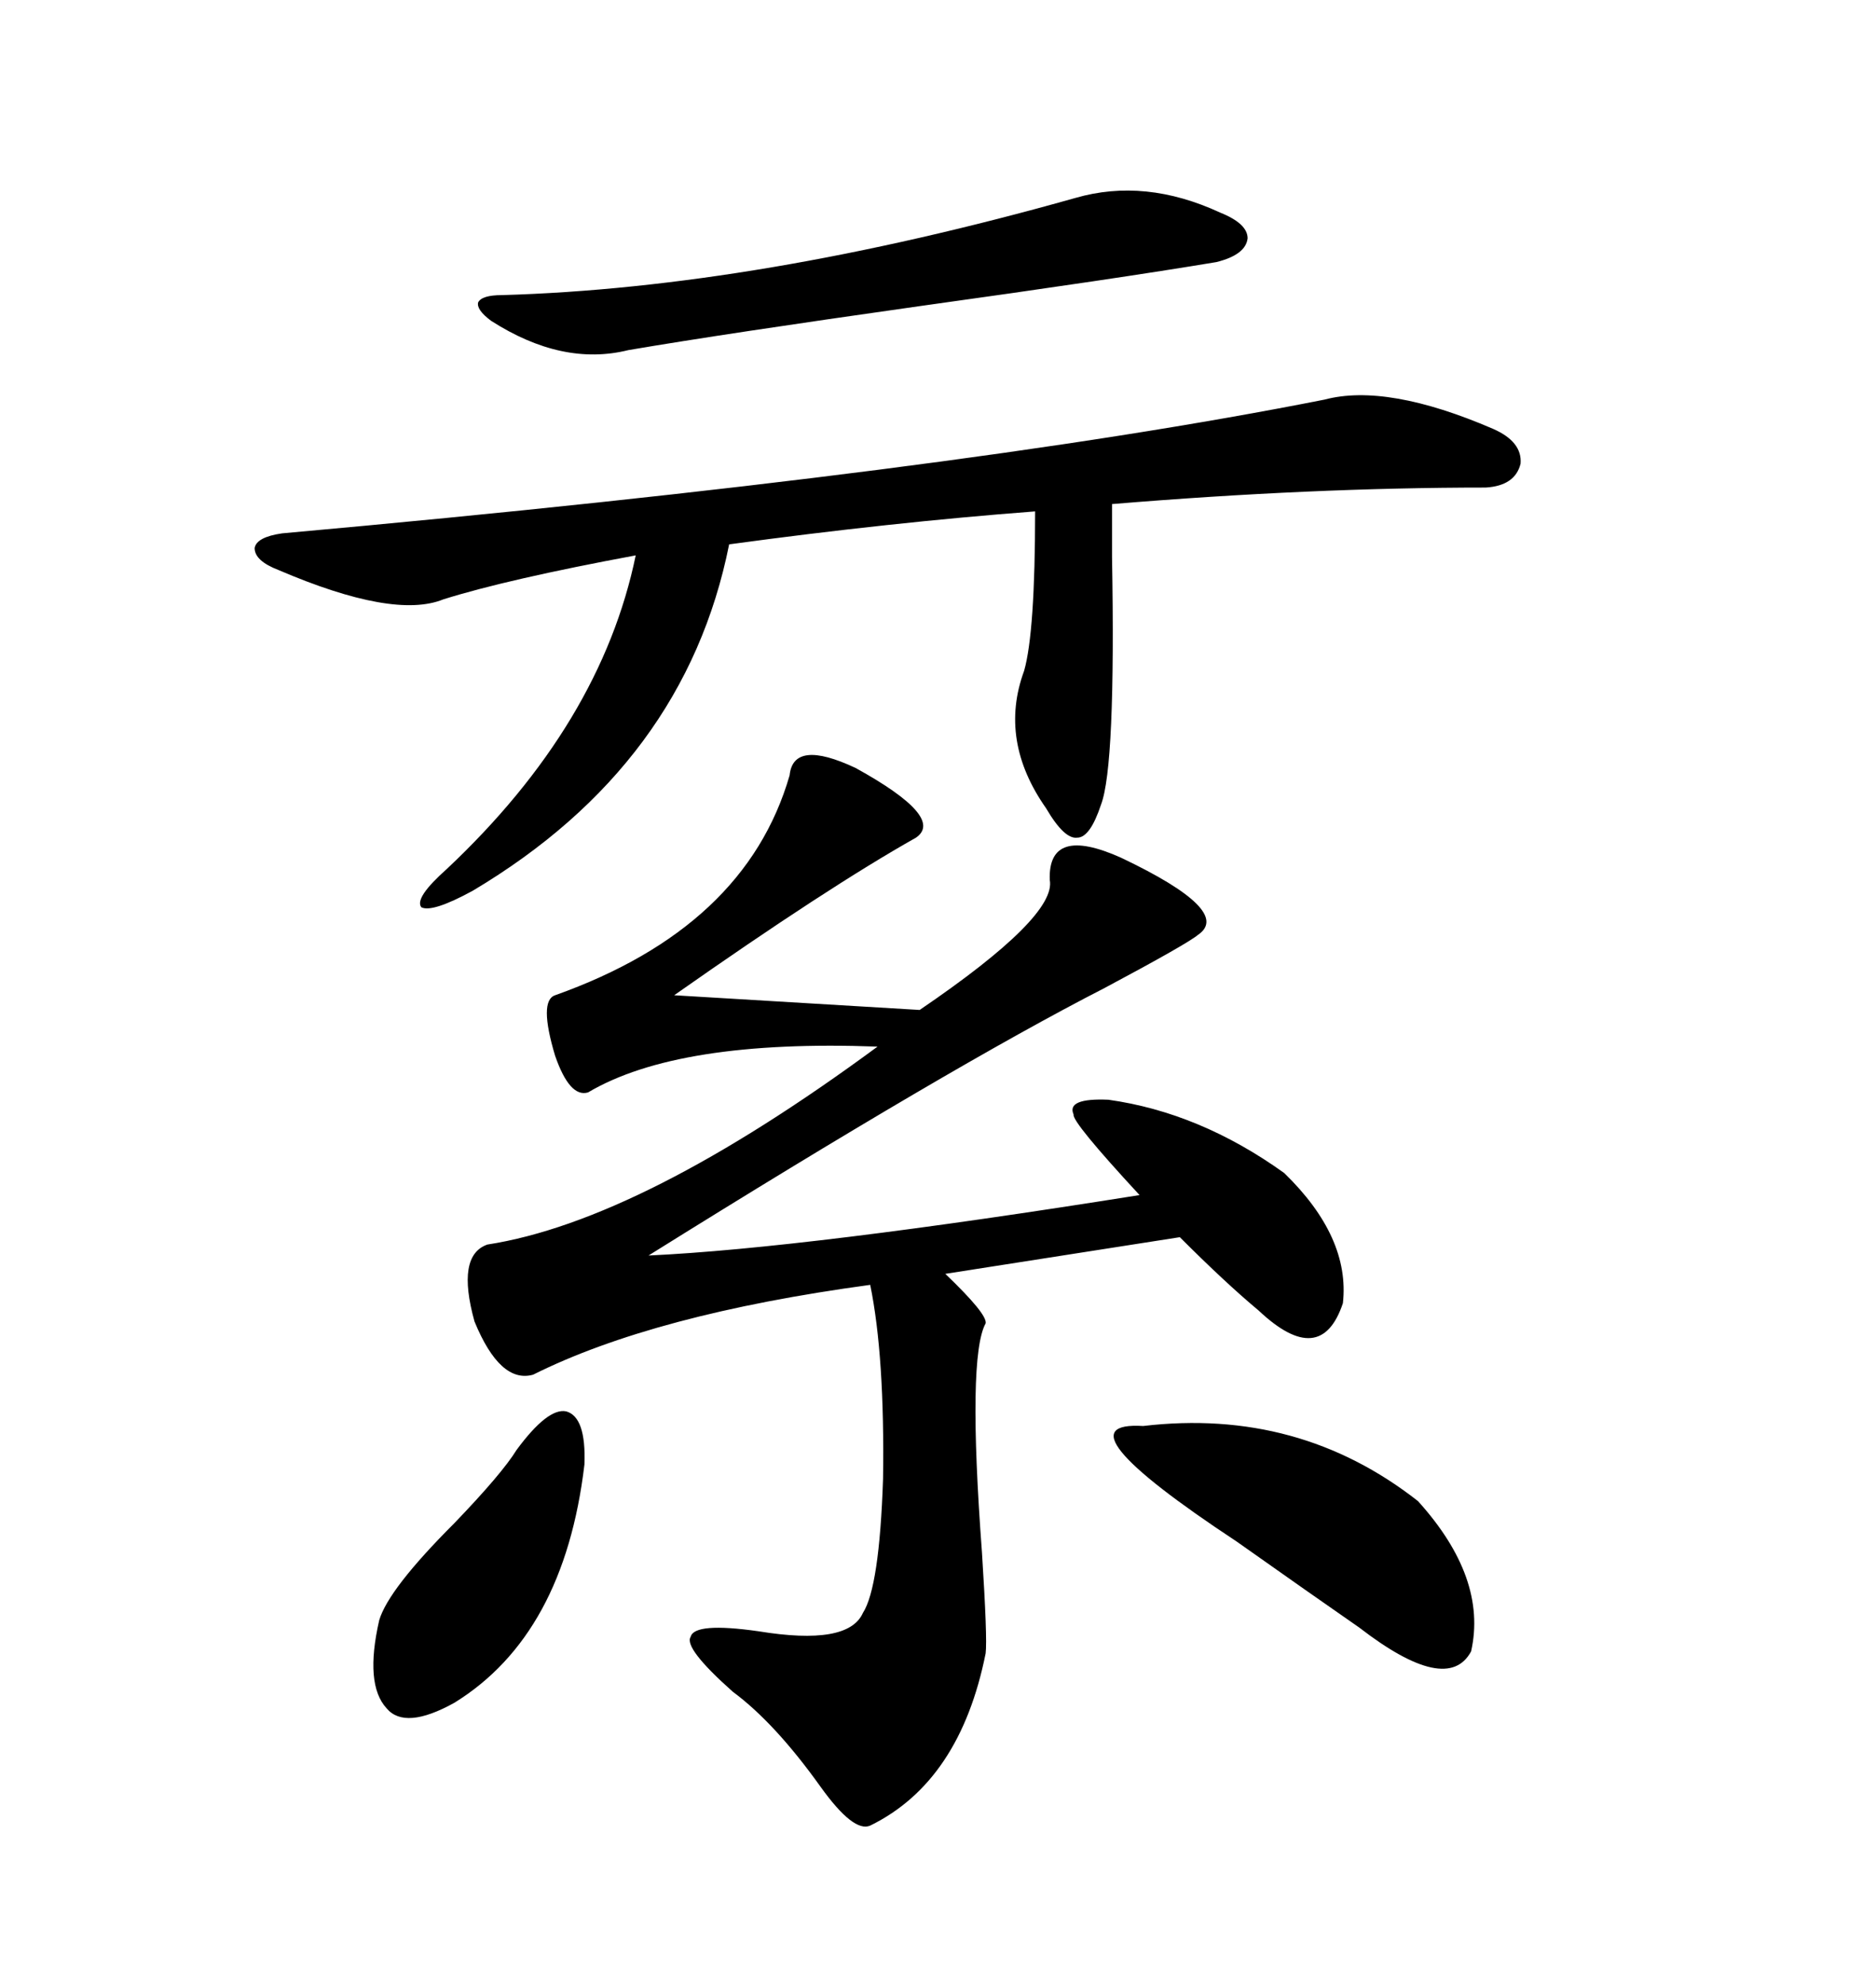 <svg xmlns="http://www.w3.org/2000/svg" xmlns:xlink="http://www.w3.org/1999/xlink" width="300" height="317.285"><path d="M136.82 122.75L136.82 122.75Q151.17 130.66 146.48 133.89L146.48 133.89Q132.42 141.80 107.81 159.08L107.81 159.08L147.07 161.43Q169.04 146.48 167.87 140.63L167.87 140.63Q167.58 131.84 179.30 137.11L179.30 137.11Q197.17 145.61 191.60 149.41L191.60 149.41Q189.84 150.88 176.66 157.91L176.66 157.91Q152.05 170.51 103.71 200.68L103.71 200.68Q128.91 199.51 182.23 191.02L182.23 191.02Q171.39 179.30 171.68 178.13L171.68 178.13Q170.51 175.49 177.25 175.78L177.25 175.78Q191.89 177.83 205.37 187.50L205.37 187.50Q215.92 197.75 214.75 208.30L214.75 208.30Q211.23 218.85 201.27 209.47L201.27 209.47Q196.00 205.08 188.67 197.75L188.67 197.75L151.17 203.61Q157.91 210.06 157.62 211.52L157.62 211.52Q154.69 216.80 157.03 248.14L157.03 248.14Q157.91 261.91 157.62 264.26L157.62 264.26Q153.52 284.77 139.16 291.80L139.16 291.80Q136.52 292.97 131.25 285.64L131.25 285.64Q123.93 275.39 117.19 270.41L117.19 270.41Q109.28 263.38 110.45 261.62L110.45 261.62Q111.04 259.28 121.29 260.74L121.29 260.74Q135.64 263.09 137.99 257.81L137.99 257.81Q140.63 253.71 141.21 236.43L141.21 236.43Q141.50 216.80 139.16 205.37L139.16 205.37Q104.59 210.06 85.25 219.73L85.25 219.73Q79.98 221.19 75.88 211.23L75.88 211.23Q72.95 200.68 77.93 198.93L77.93 198.93Q102.54 195.12 140.33 167.29L140.33 167.29Q108.40 166.11 94.04 174.61L94.04 174.61Q91.11 175.49 88.77 168.75L88.77 168.75Q86.13 159.96 88.77 159.08L88.77 159.08Q119.24 148.24 126.27 123.93L126.27 123.93Q126.86 118.07 136.82 122.75ZM44.53 91.11L44.53 91.11Q40.72 89.65 40.72 87.60L40.72 87.60Q41.02 85.84 45.12 85.25L45.12 85.25Q152.64 75.59 211.82 63.87L211.82 63.87Q221.78 61.23 238.77 68.55L238.77 68.55Q243.46 70.61 243.16 74.12L243.16 74.12Q242.29 77.64 237.60 77.93L237.60 77.93Q209.77 77.93 177.83 80.57L177.83 80.57Q177.83 82.91 177.83 89.06L177.83 89.06Q178.42 122.46 176.07 128.61L176.07 128.61Q174.32 133.89 172.27 133.89L172.27 133.89Q170.21 134.18 167.29 129.20L167.29 129.20Q159.67 118.36 163.77 107.23L163.77 107.23Q165.53 101.07 165.53 81.74L165.53 81.74Q142.38 83.50 116.60 87.01L116.60 87.01Q109.57 122.17 75.59 142.38L75.59 142.38Q69.14 145.90 67.38 145.02L67.38 145.02Q66.21 143.55 71.48 138.87L71.48 138.87Q96.09 115.72 101.66 88.77L101.66 88.77Q81.15 92.58 70.90 95.80L70.90 95.80Q62.99 99.02 44.53 91.11ZM171.97 31.64L171.97 31.64Q183.11 28.42 195.12 33.98L195.12 33.98Q199.51 35.74 199.51 38.09L199.51 38.09Q199.22 40.72 194.53 41.89L194.53 41.89Q178.71 44.53 147.07 48.93L147.07 48.93Q116.02 53.32 100.49 55.96L100.49 55.96Q89.94 58.59 78.52 51.27L78.52 51.27Q76.17 49.51 76.46 48.34L76.46 48.34Q77.05 47.17 80.27 47.17L80.27 47.17Q121.00 46.00 171.97 31.64ZM182.81 227.93L182.81 227.93Q207.71 225 226.76 239.94L226.76 239.94Q237.89 252.25 235.25 263.96L235.25 263.96Q231.45 271.00 217.38 260.16L217.38 260.16Q209.77 254.88 197.75 246.39L197.75 246.39Q168.46 227.05 182.81 227.93ZM82.62 231.74L82.62 231.74Q87.60 225 90.53 225.59L90.53 225.59Q93.75 226.46 93.46 234.08L93.46 234.08Q90.23 261.33 72.66 272.17L72.66 272.17Q64.75 276.56 61.82 273.05L61.82 273.05Q58.30 269.24 60.64 258.98L60.64 258.98Q62.11 254.00 72.66 243.46L72.66 243.46Q80.27 235.55 82.62 231.74Z"/></svg>